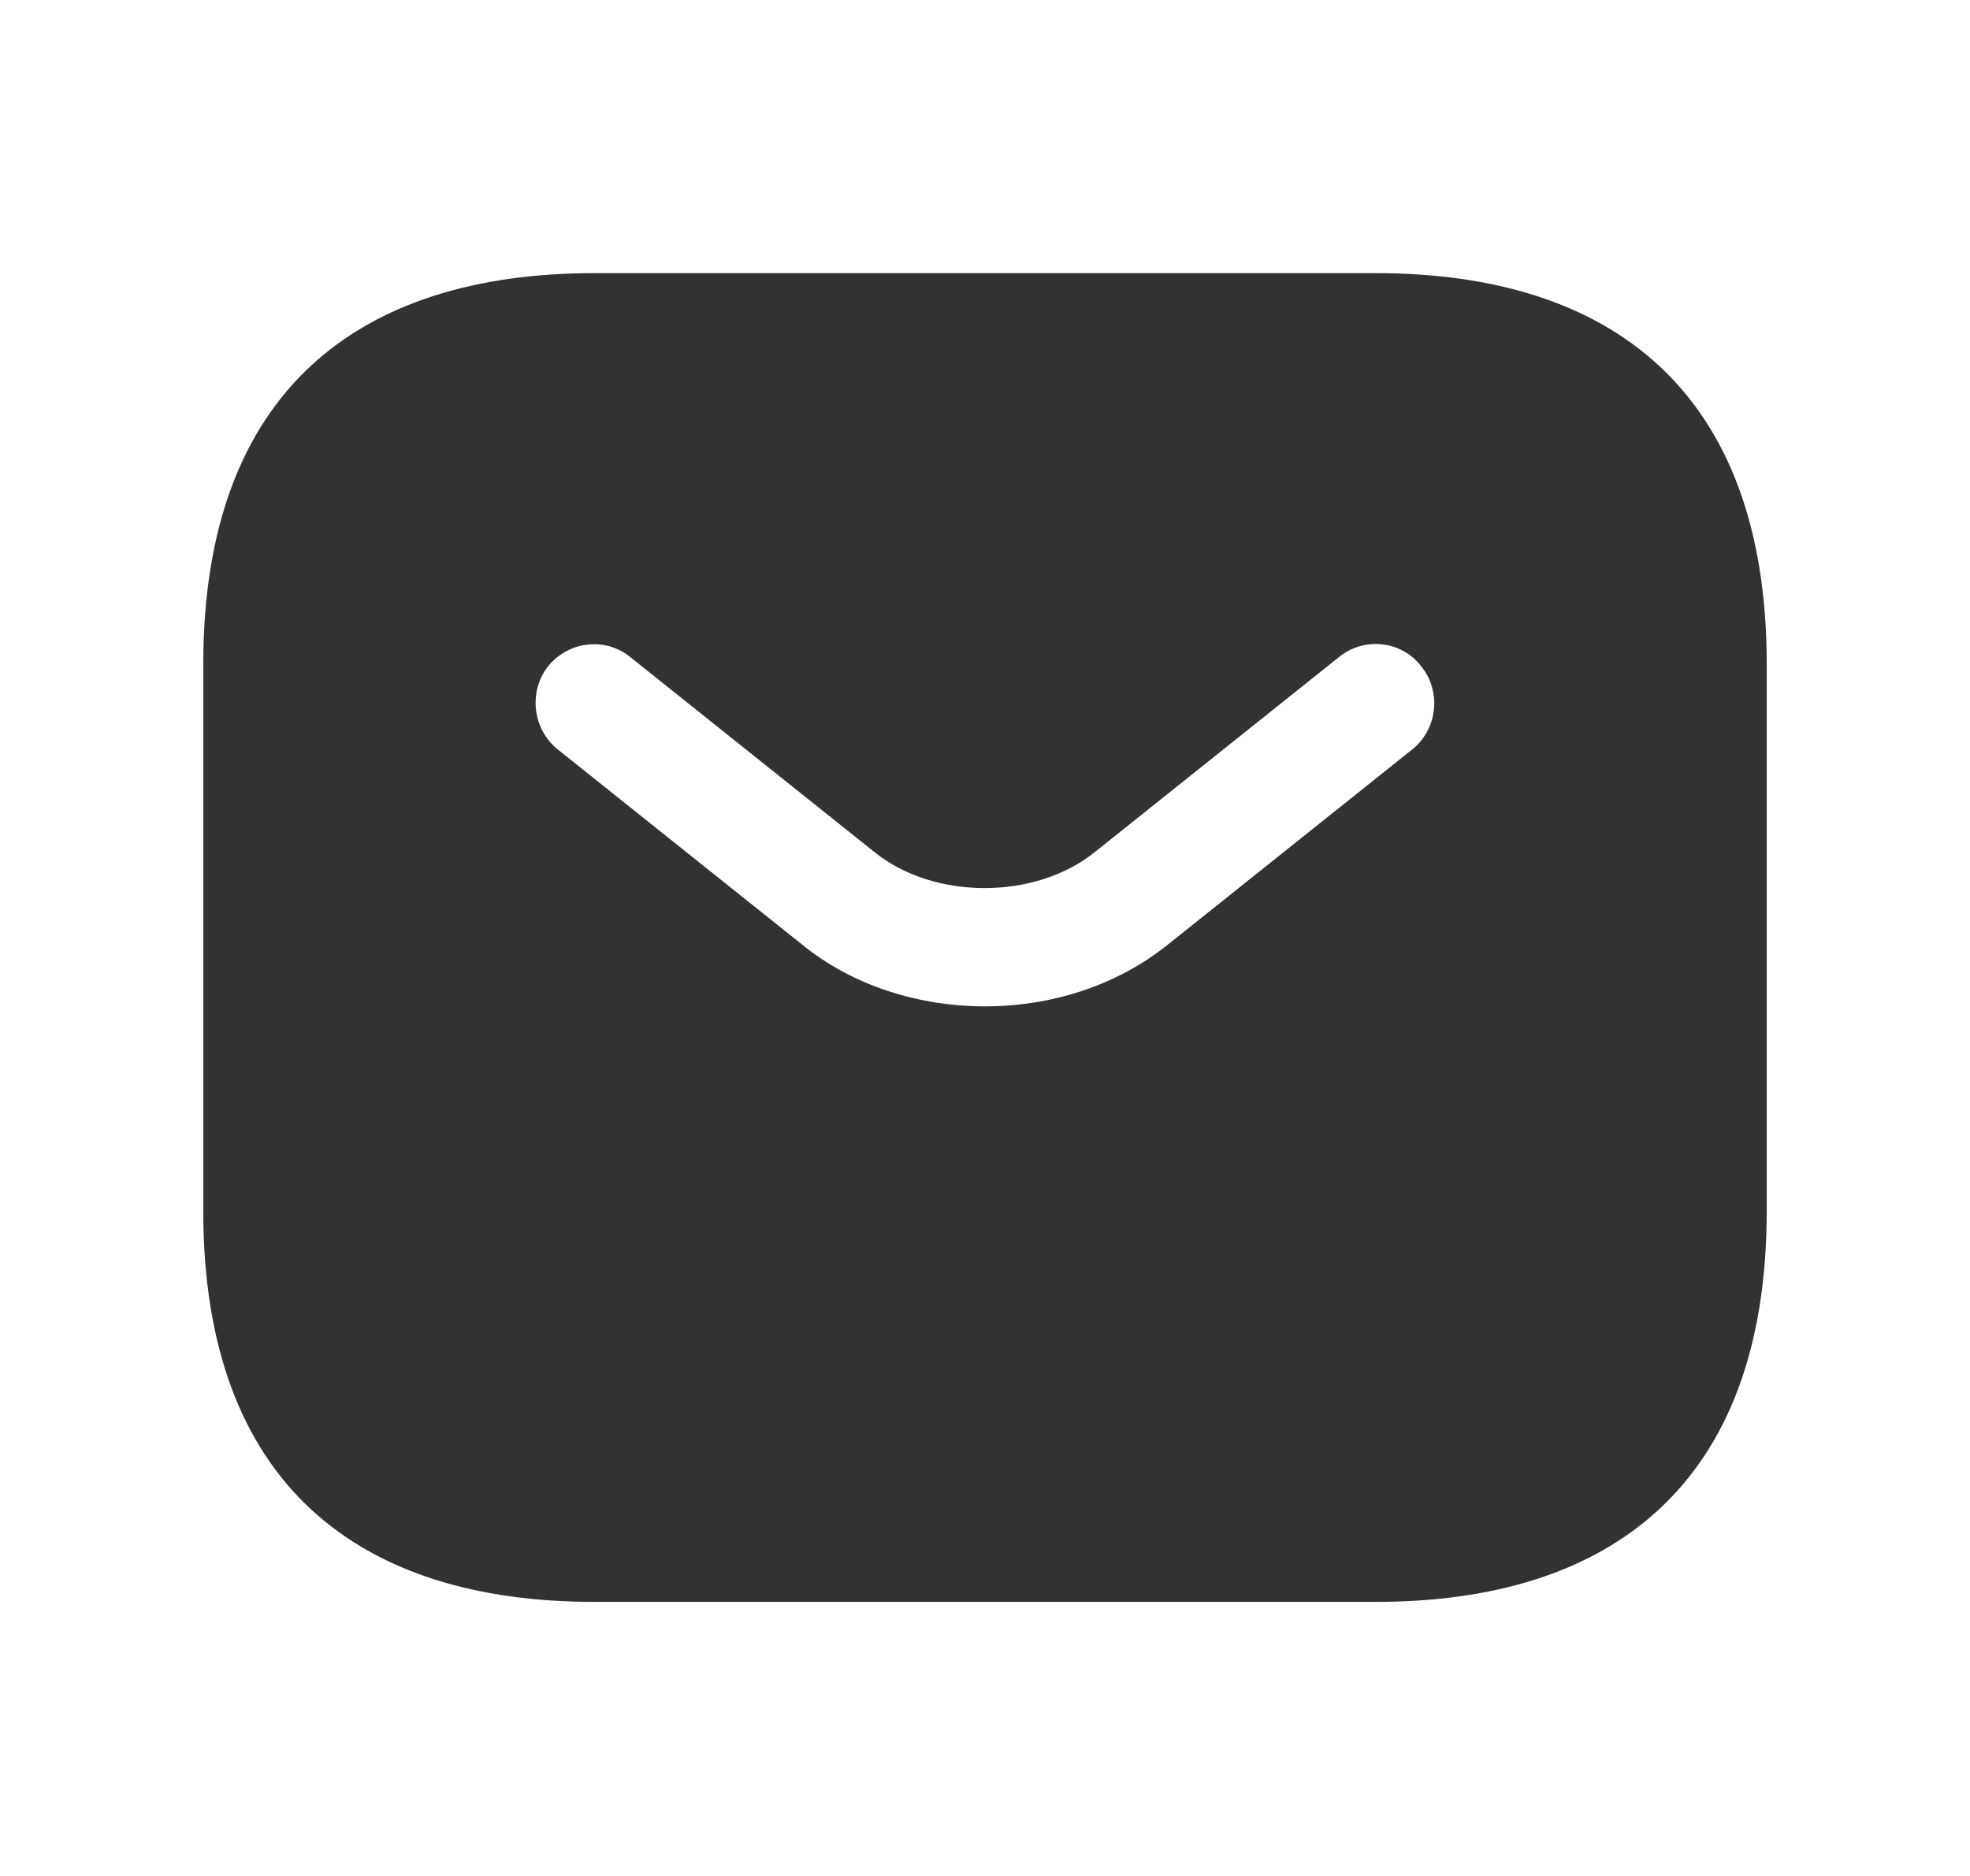 <?xml version="1.0" encoding="UTF-8"?> <svg xmlns="http://www.w3.org/2000/svg" width="21" height="20" viewBox="0 0 21 20" fill="none"><path d="M14.667 2.912H6.333C3.833 2.912 2.167 4.162 2.167 7.079V12.912C2.167 15.829 3.833 17.078 6.333 17.078H14.667C17.167 17.078 18.833 15.829 18.833 12.912V7.079C18.833 4.162 17.167 2.912 14.667 2.912ZM15.058 7.987L12.45 10.07C11.9 10.512 11.2 10.729 10.5 10.729C9.8 10.729 9.092 10.512 8.55 10.07L5.942 7.987C5.675 7.77 5.633 7.37 5.842 7.104C6.058 6.837 6.45 6.787 6.717 7.004L9.325 9.087C9.958 9.595 11.033 9.595 11.667 9.087L14.275 7.004C14.542 6.787 14.942 6.829 15.15 7.104C15.367 7.37 15.325 7.77 15.058 7.987Z" fill="#303234"></path></svg> 